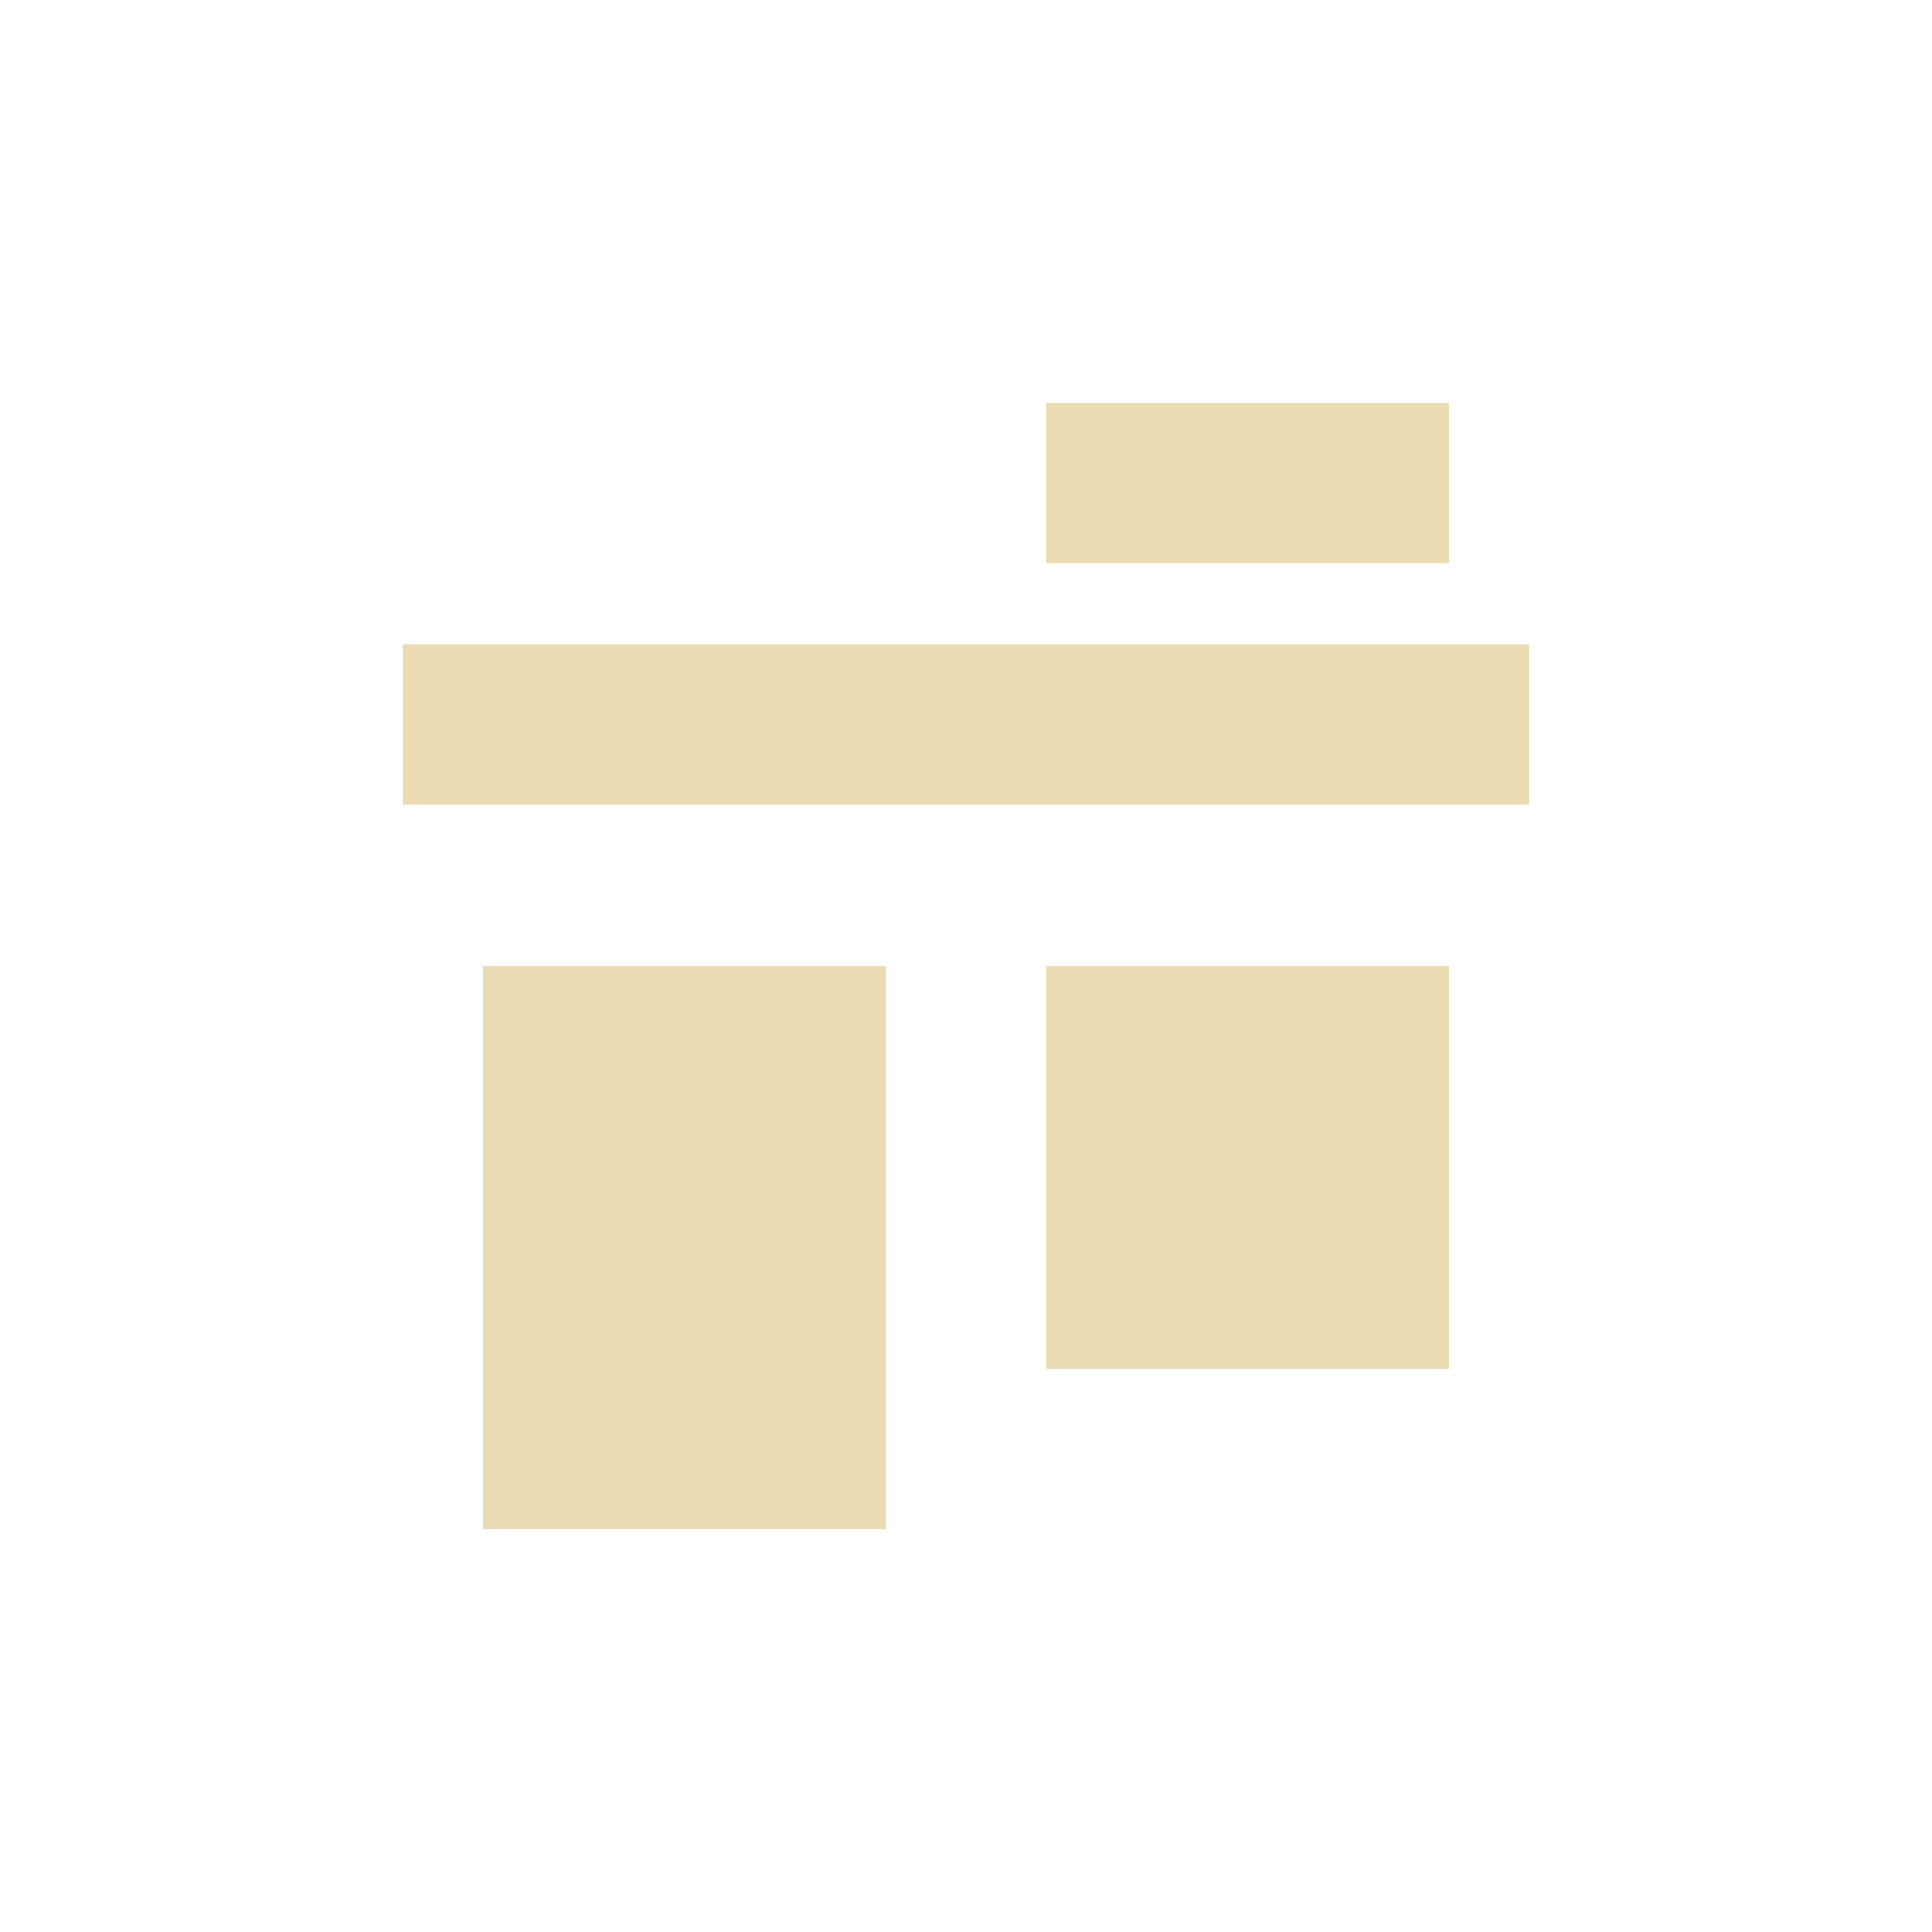 <svg width="24" height="24" version="1.1" viewBox="0 0 24 24" xmlns="http://www.w3.org/2000/svg">
  <defs>
    <style id="current-color-scheme" type="text/css">.ColorScheme-Text { color:#ebdbb2; } .ColorScheme-Highlight { color:#458588; }</style>
  </defs>
  <path class="ColorScheme-Text" d="m13 5v2h5v-2zm-8 3v2h14v-2zm1 4v7h5v-7zm7 0v5h5v-5z" fill="currentColor"/>
</svg>
